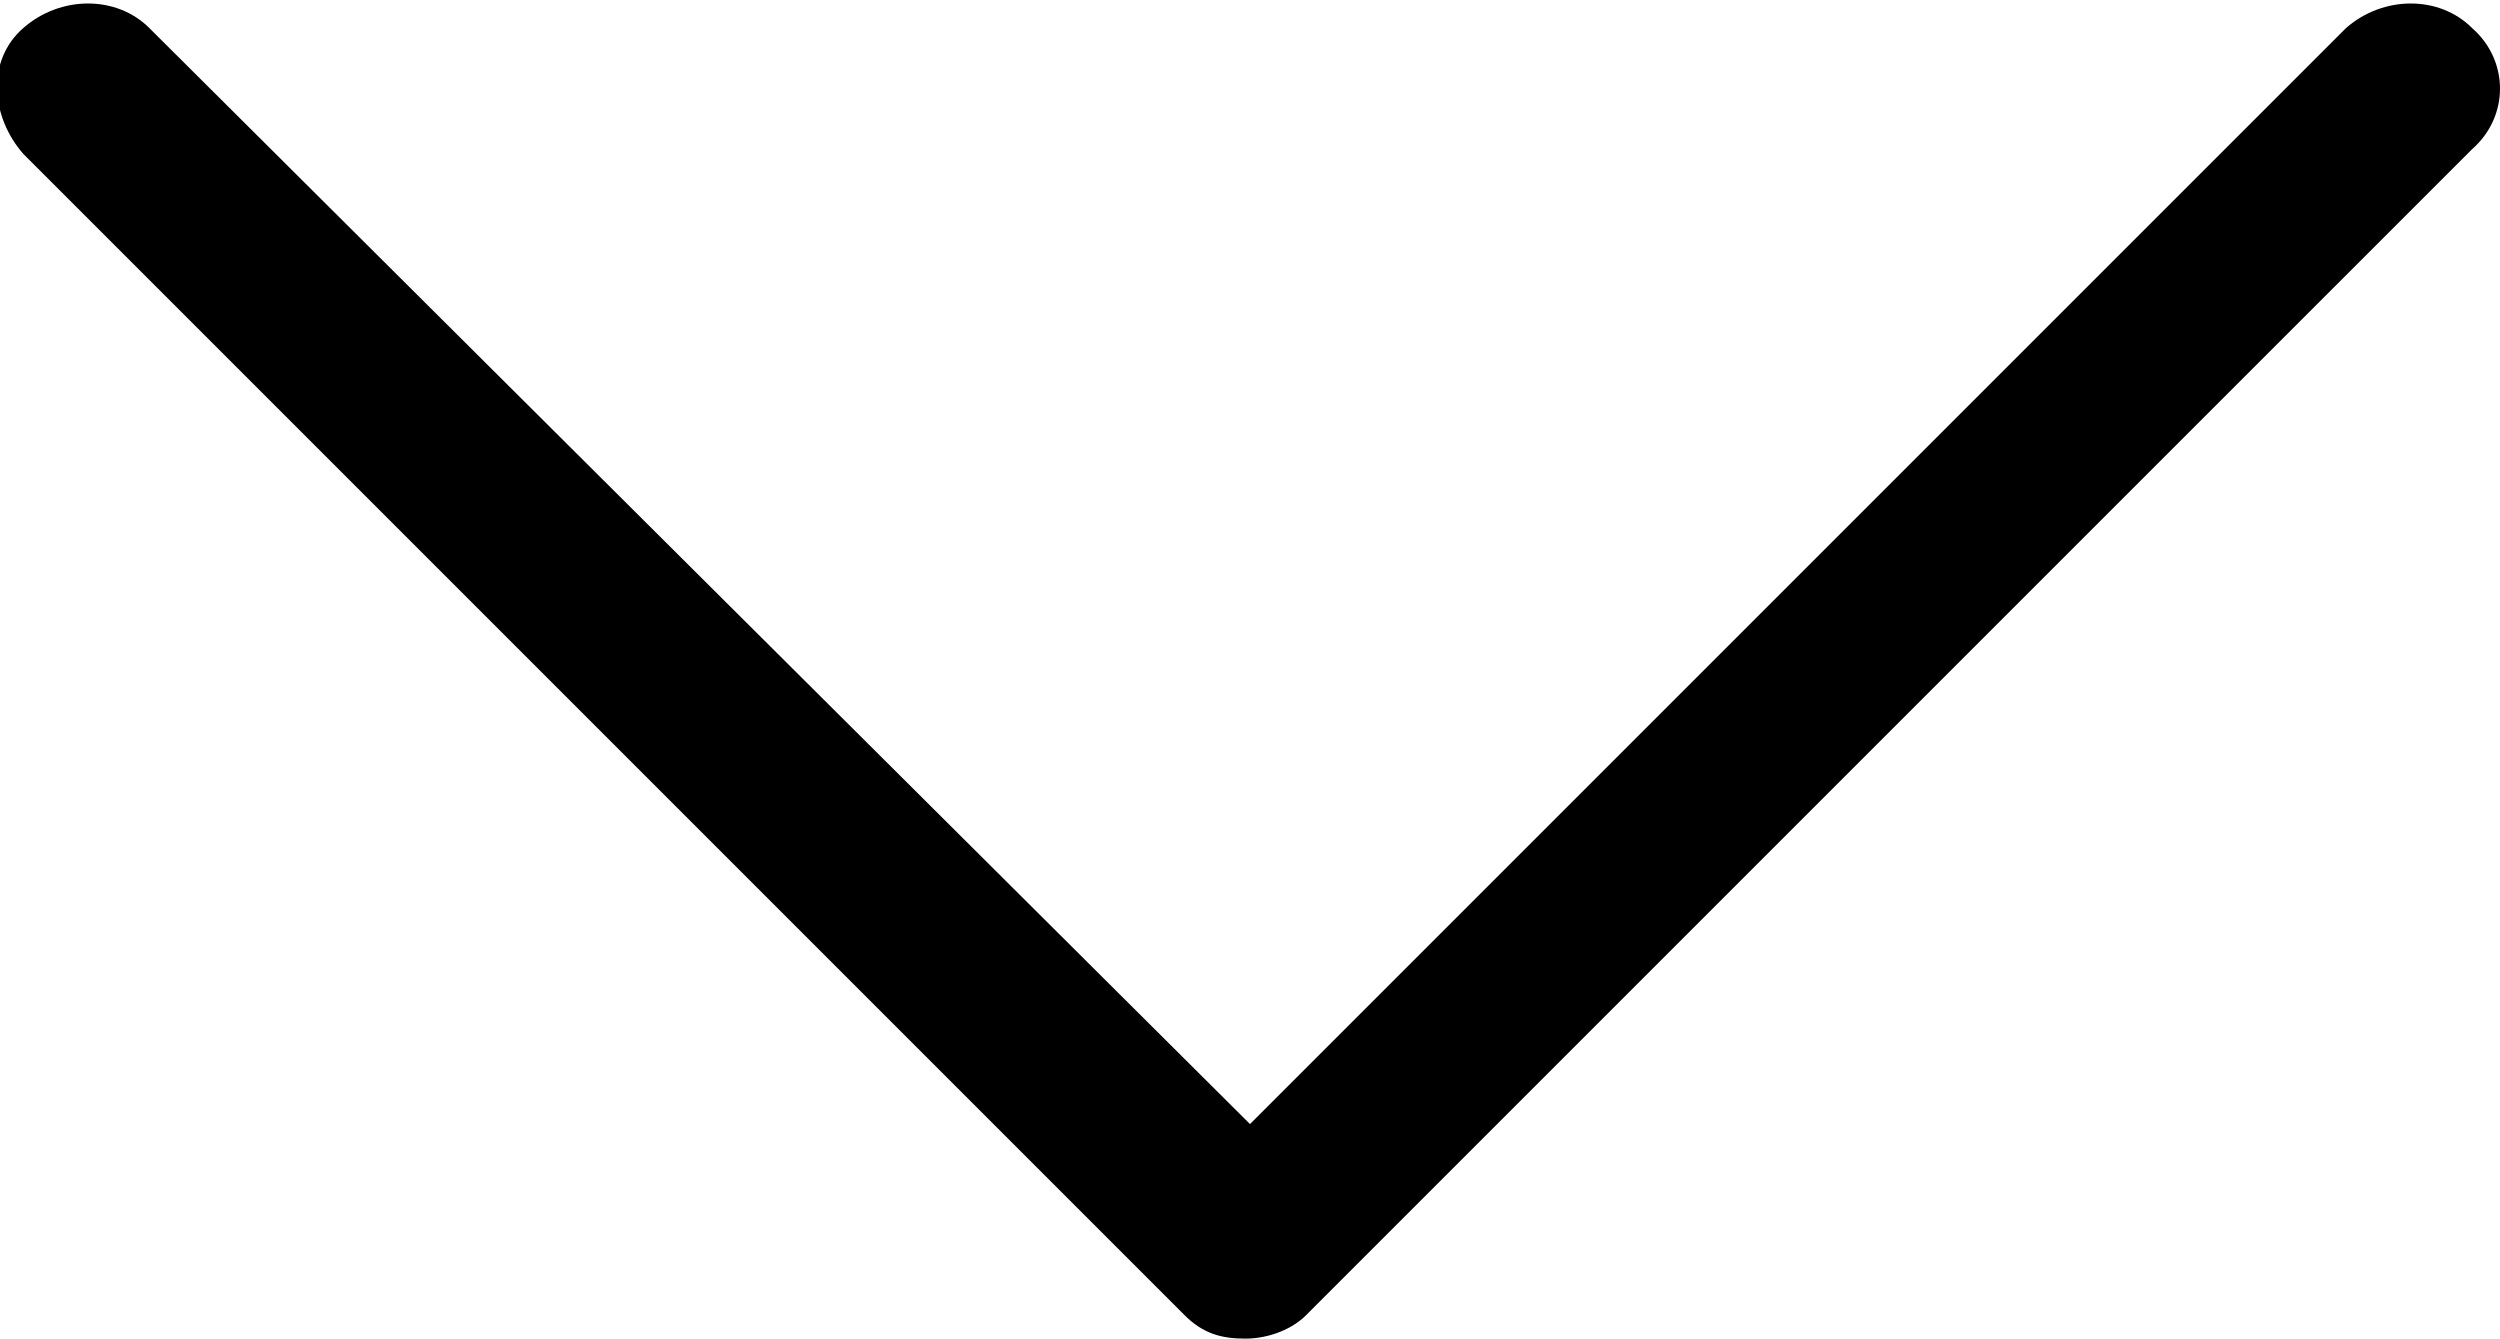 <?xml version="1.0" encoding="utf-8"?>
<!-- Generator: Adobe Illustrator 24.0.0, SVG Export Plug-In . SVG Version: 6.00 Build 0)  -->
<svg version="1.1" id="Calque_1" xmlns="http://www.w3.org/2000/svg" xmlns:xlink="http://www.w3.org/1999/xlink" x="0px" y="0px"
	 viewBox="0 0 53.6 28.7" style="enable-background:new 0 0 53.6 28.7;" xml:space="preserve">
<desc>Created with Sketch.</desc>
<g>
	<path d="M53,0.6c-0.7-0.7-1.9-0.7-2.7,0L26.8,24.1L3.2,0.6c-0.7-0.7-1.9-0.7-2.7,0s-0.7,1.9,0,2.7l24.9,24.9
		c0.4,0.4,0.8,0.5,1.3,0.5c0.5,0,1-0.2,1.3-0.5L53,3.2C53.8,2.5,53.8,1.3,53,0.6z"/>
</g>
</svg>
